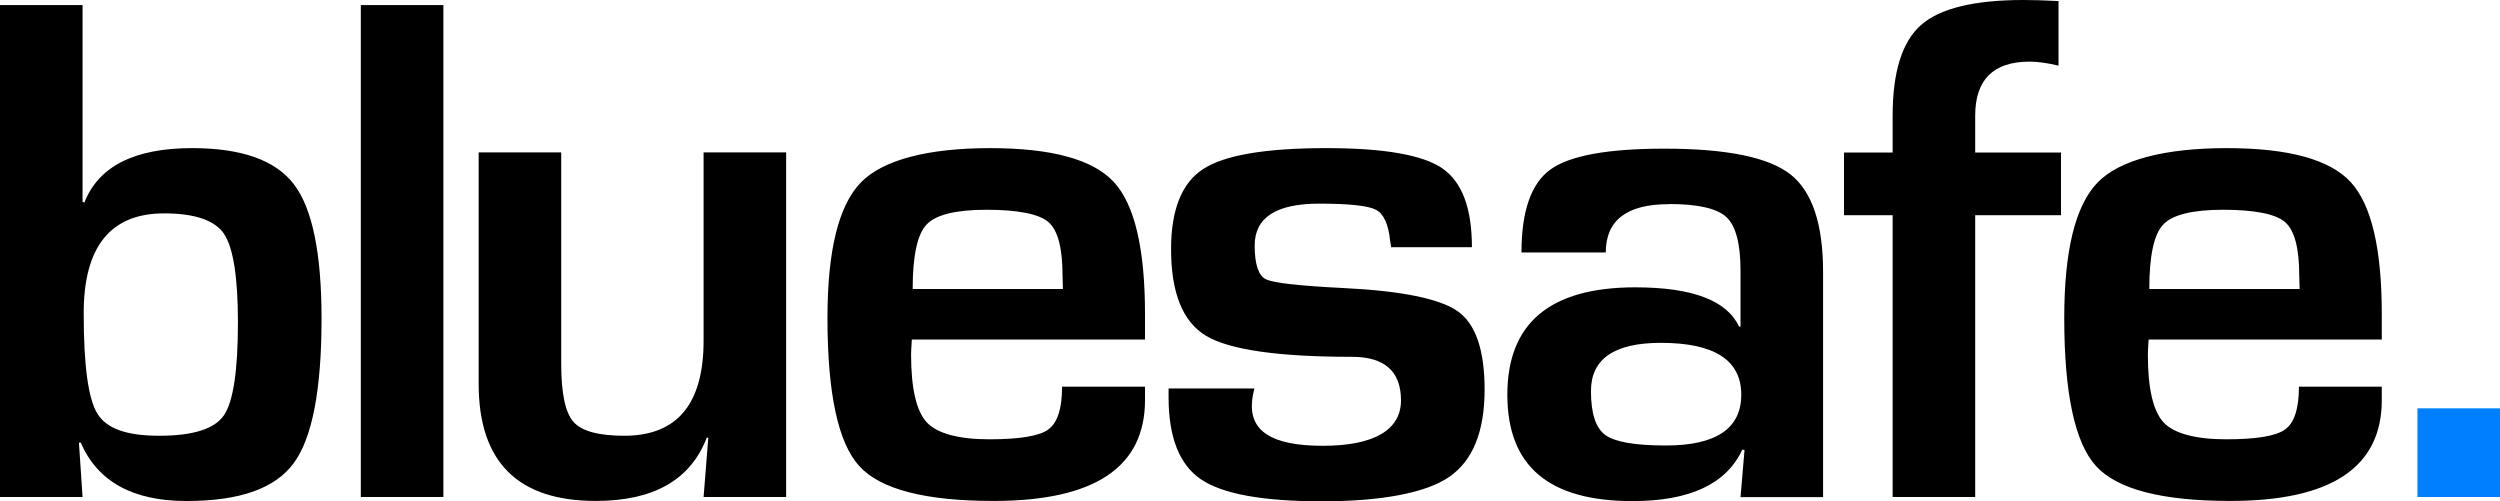 <svg xmlns="http://www.w3.org/2000/svg" id="Layer_2" viewBox="0 0 330.98 66.37"><defs><style>      .cls-1 {        fill: #0080ff;      }    </style></defs><g id="Layer_1-2" data-name="Layer_1"><rect class="cls-1" x="320.05" y="54.06" width="10.93" height="11.74"></rect><path d="M284.55,38.27c0-4.39.61-7.24,1.84-8.54,1.22-1.3,3.87-1.96,7.94-1.96s6.93.54,8.18,1.62c1.26,1.08,1.89,3.44,1.89,7.06l.05,1.81h-19.9ZM302.54,56.85c-1.21.88-3.82,1.31-7.82,1.31s-6.89-.75-8.28-2.24c-1.38-1.49-2.08-4.49-2.08-8.97,0-.32.03-.99.1-2h30.87v-3.34c0-8.72-1.38-14.56-4.15-17.54-2.77-2.97-8.22-4.46-16.37-4.46s-14.2,1.53-17.13,4.58c-2.93,3.05-4.39,9.02-4.39,17.89,0,9.99,1.4,16.53,4.2,19.61,2.8,3.09,8.73,4.63,17.8,4.63,13.36,0,20.04-4.45,20.04-13.36v-1.77h-10.97c0,2.89-.61,4.78-1.81,5.65M261.5,65.8V28.49h11.36v-8.3h-11.36v-4.87c0-4.77,2.4-7.16,7.21-7.16,1.05,0,2.32.17,3.82.53V.14c-1.97-.1-3.51-.14-4.63-.14-6.55,0-11.08,1.11-13.58,3.32-2.5,2.21-3.75,6.21-3.75,12v4.87h-6.44v8.3h6.44v37.31h10.93ZM230.53,52.25c0,4.48-3.33,6.73-9.97,6.73-4.07,0-6.74-.46-8.02-1.38-1.27-.92-1.91-2.86-1.91-5.82,0-4.26,3.08-6.39,9.26-6.39,7.09,0,10.64,2.29,10.64,6.87M220.94,27.01c3.85,0,6.39.58,7.63,1.74,1.24,1.16,1.86,3.52,1.86,7.09v7.4h-.19c-1.62-3.47-6.2-5.2-13.74-5.2-11.29,0-16.94,4.74-16.94,14.22s5.52,14.08,16.56,14.08c7.6,0,12.45-2.27,14.55-6.82l.29.05-.53,6.25h10.93v-29.82c0-6.36-1.45-10.67-4.34-12.93-2.9-2.26-8.45-3.39-16.65-3.39-7.54,0-12.58.92-15.12,2.77-2.54,1.85-3.82,5.5-3.82,10.97h11.16c0-4.26,2.78-6.39,8.35-6.39M190.95,22.28c-2.62-1.78-7.74-2.67-15.34-2.67-8.05,0-13.49.92-16.32,2.77-2.83,1.84-4.25,5.38-4.25,10.59,0,5.82,1.55,9.65,4.65,11.5,3.1,1.84,9.53,2.77,19.3,2.77,4.33,0,6.49,1.93,6.49,5.77s-3.45,6.01-10.35,6.01-9.8-2.02-9.35-6.06c.03-.38.13-.89.29-1.53h-11.36v1.15c0,5.31,1.43,8.94,4.29,10.88,2.86,1.94,8.19,2.91,15.98,2.91s13.73-1.07,16.87-3.22c3.13-2.15,4.7-6,4.7-11.57,0-5.22-1.18-8.67-3.53-10.35-2.35-1.68-7.43-2.72-15.22-3.1-5.79-.29-9.18-.67-10.19-1.15-1-.48-1.5-1.97-1.5-4.49,0-3.69,2.85-5.53,8.54-5.53,3.98,0,6.48.27,7.51.81s1.66,1.91,1.88,4.1c.03.19.08.48.14.86h10.69c0-5.18-1.31-8.67-3.94-10.45M120.83,38.27c0-4.39.61-7.24,1.84-8.54,1.22-1.3,3.87-1.96,7.94-1.96s6.93.54,8.18,1.62c1.26,1.08,1.88,3.44,1.88,7.06l.05,1.81h-19.9ZM138.81,56.85c-1.21.88-3.82,1.31-7.83,1.31s-6.89-.75-8.28-2.24c-1.38-1.49-2.08-4.49-2.08-8.97,0-.32.03-.99.1-2h30.87v-3.34c0-8.72-1.38-14.56-4.15-17.54-2.77-2.97-8.22-4.46-16.37-4.46s-14.2,1.53-17.13,4.58c-2.93,3.05-4.39,9.02-4.39,17.89,0,9.99,1.4,16.53,4.2,19.61,2.8,3.09,8.73,4.63,17.8,4.63,13.36,0,20.04-4.45,20.04-13.36v-1.77h-10.98c0,2.89-.6,4.78-1.81,5.65M93.15,20.18v24.91c0,8.4-3.5,12.6-10.5,12.6-3.4,0-5.65-.61-6.73-1.84-1.08-1.23-1.62-3.78-1.62-7.66v-28.01h-10.93v30.63c0,10.34,5.17,15.51,15.51,15.51,7.67,0,12.56-2.8,14.7-8.4l.19.05-.62,7.83h10.93V20.18h-10.93ZM47.77,65.8h10.93V.67h-10.93v65.13ZM29.66,30.97c1.22,1.81,1.84,5.71,1.84,11.69,0,6.43-.62,10.54-1.86,12.33-1.24,1.8-4.09,2.7-8.54,2.7s-7-.98-8.21-2.93c-1.21-1.96-1.81-6.38-1.81-13.29,0-8.81,3.55-13.22,10.64-13.22,4.07,0,6.72.91,7.95,2.72M10.93,65.8l-.48-7.2h.24c2.23,5.15,6.89,7.73,13.98,7.73s11.73-1.66,14.2-4.99c2.46-3.32,3.7-9.71,3.7-19.16,0-8.65-1.22-14.58-3.65-17.77-2.43-3.2-6.93-4.8-13.48-4.8-7.63,0-12.39,2.4-14.27,7.21l-.24-.1V.67H0v65.13h10.93Z"></path></g></svg>